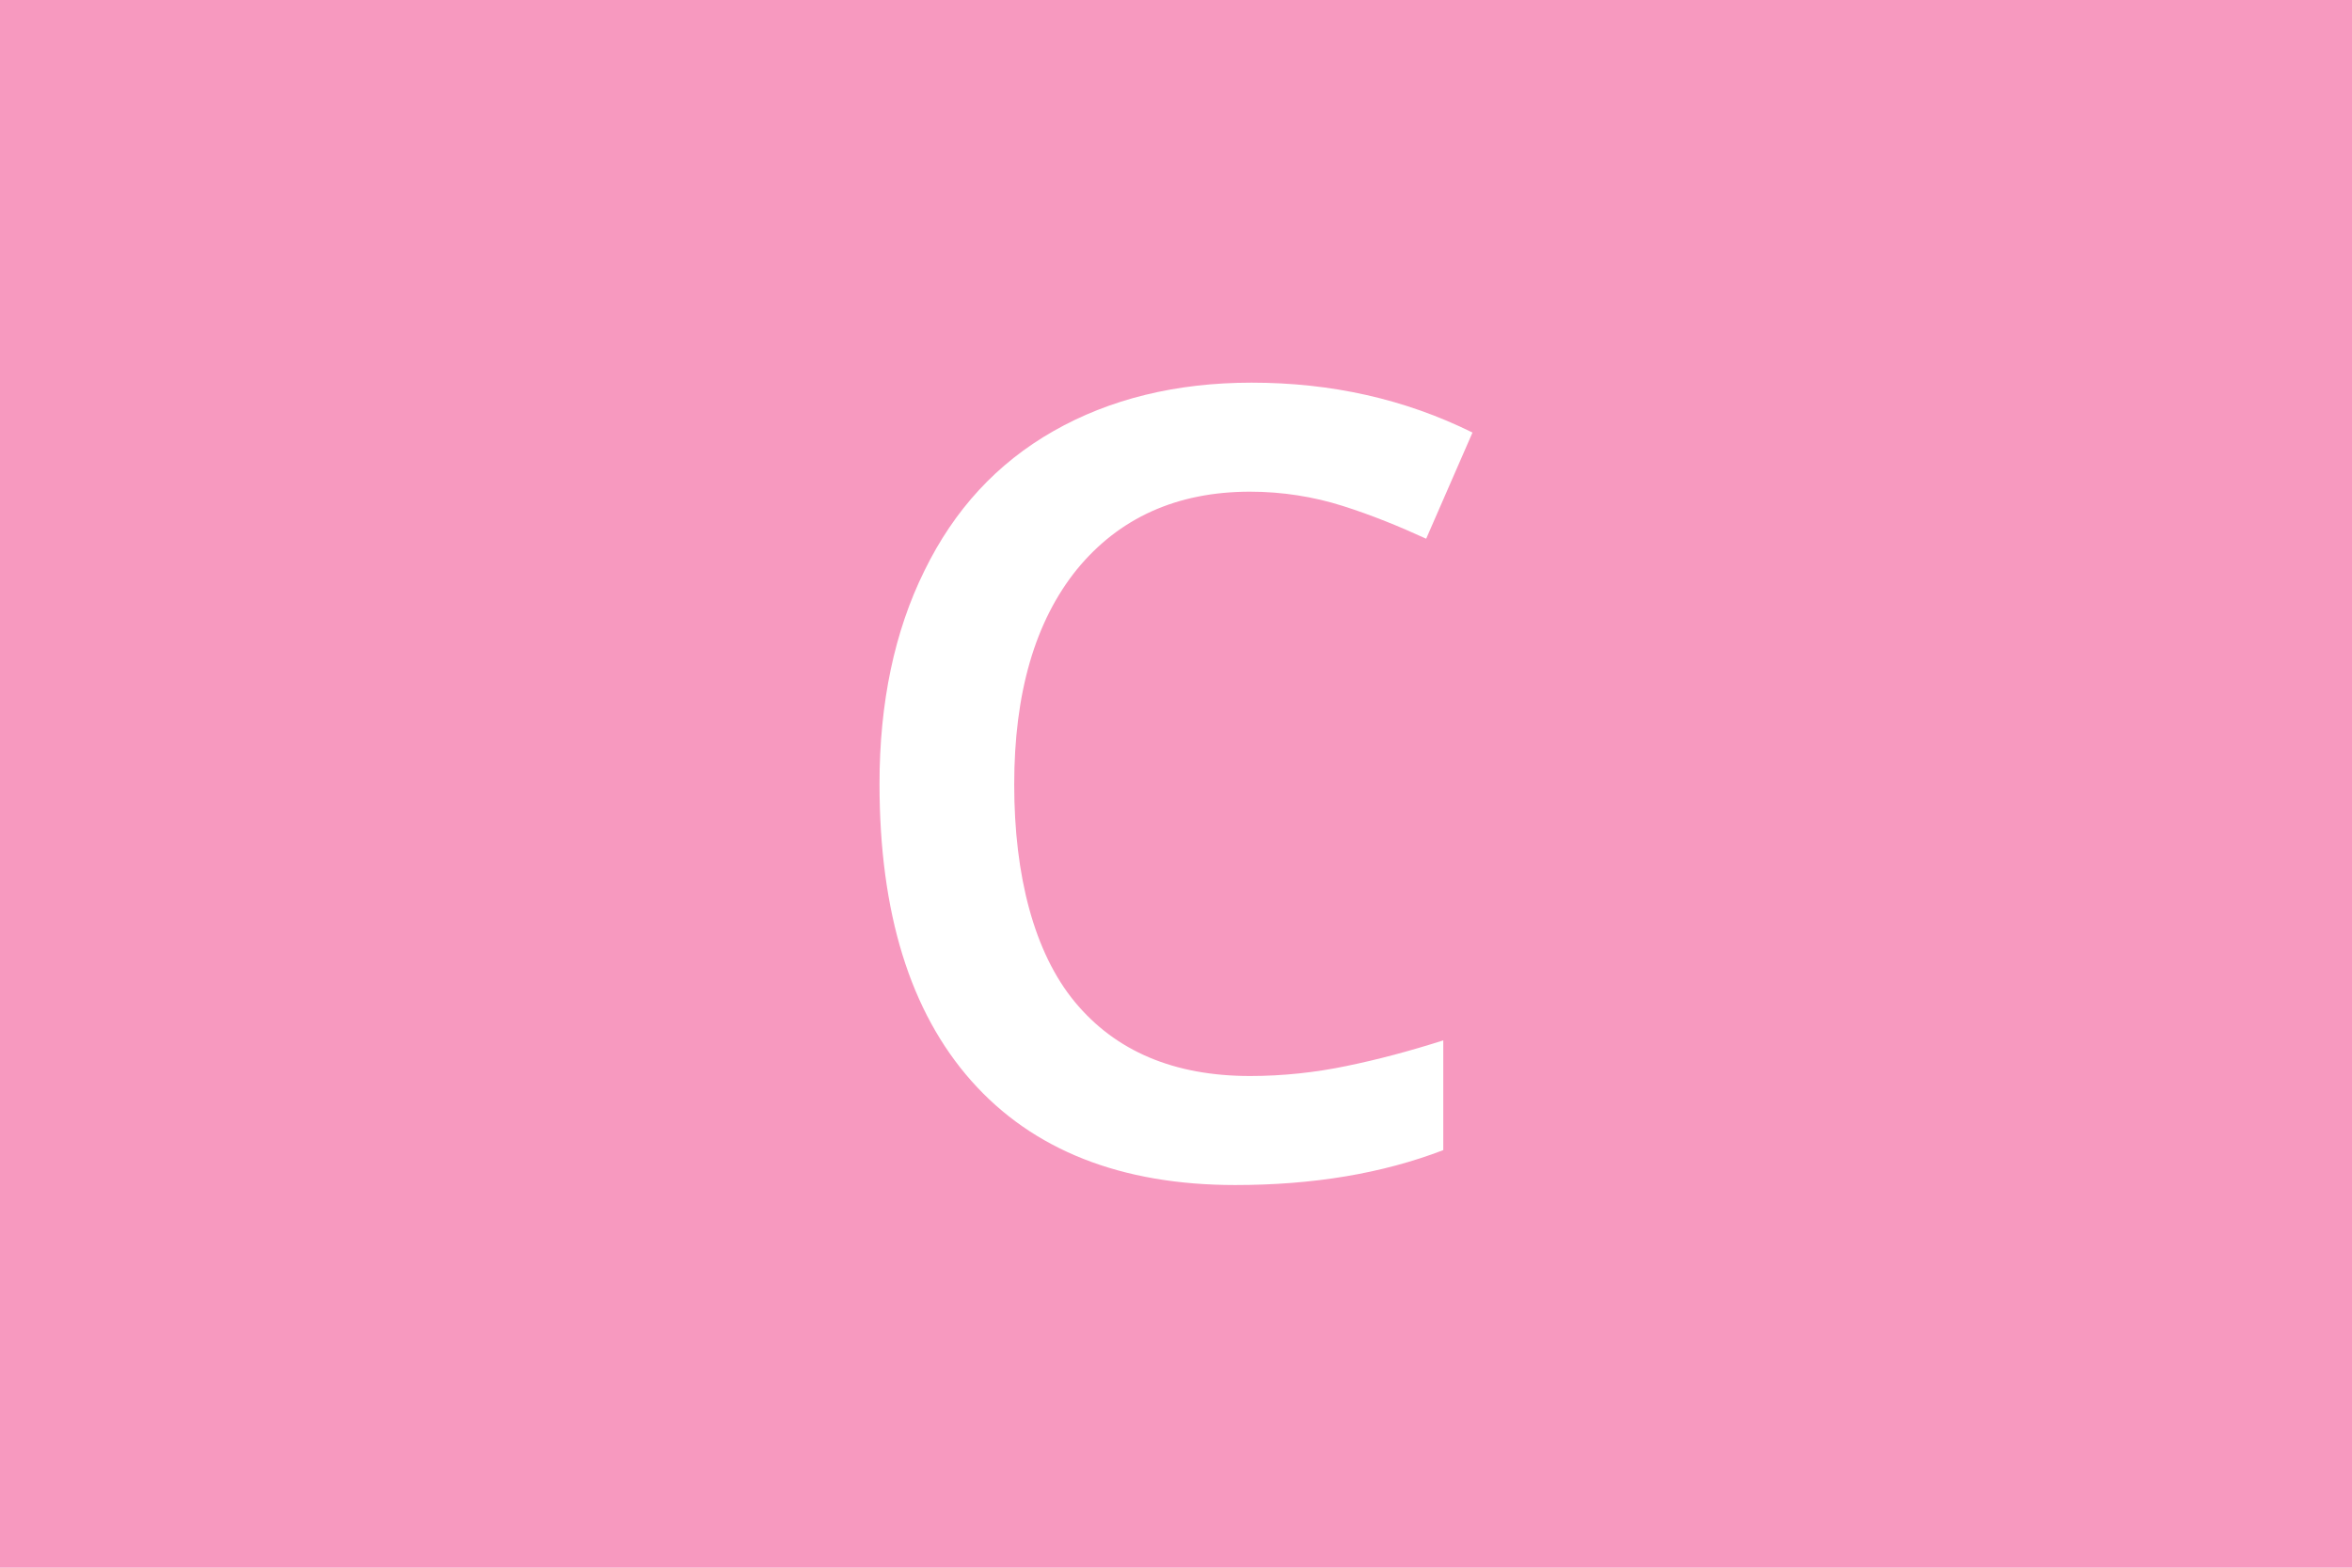 <svg xmlns="http://www.w3.org/2000/svg" id="Calque_2" viewBox="0 0 33 22"><defs><style>.cls-1{fill:#fff;}.cls-2{fill:#f799bf;fill-rule:evenodd;}</style></defs><g id="Calque_1-2"><g><path id="Rectangle" class="cls-2" d="M0,0H33V22H0V0Z"></path><path class="cls-1" d="M17.54,6.9c-1.03,0-1.84,.37-2.43,1.09-.59,.73-.88,1.74-.88,3.02s.28,2.36,.85,3.05,1.39,1.04,2.46,1.04c.46,0,.92-.05,1.35-.14,.44-.09,.89-.21,1.36-.36v1.54c-.86,.33-1.83,.49-2.92,.49-1.6,0-2.84-.49-3.7-1.46-.86-.97-1.29-2.36-1.29-4.17,0-1.14,.21-2.14,.63-2.99,.42-.86,1.02-1.51,1.81-1.96,.79-.45,1.72-.68,2.78-.68,1.12,0,2.15,.23,3.1,.7l-.65,1.49c-.37-.17-.76-.33-1.17-.46-.41-.13-.85-.2-1.3-.2Z"></path></g></g></svg>